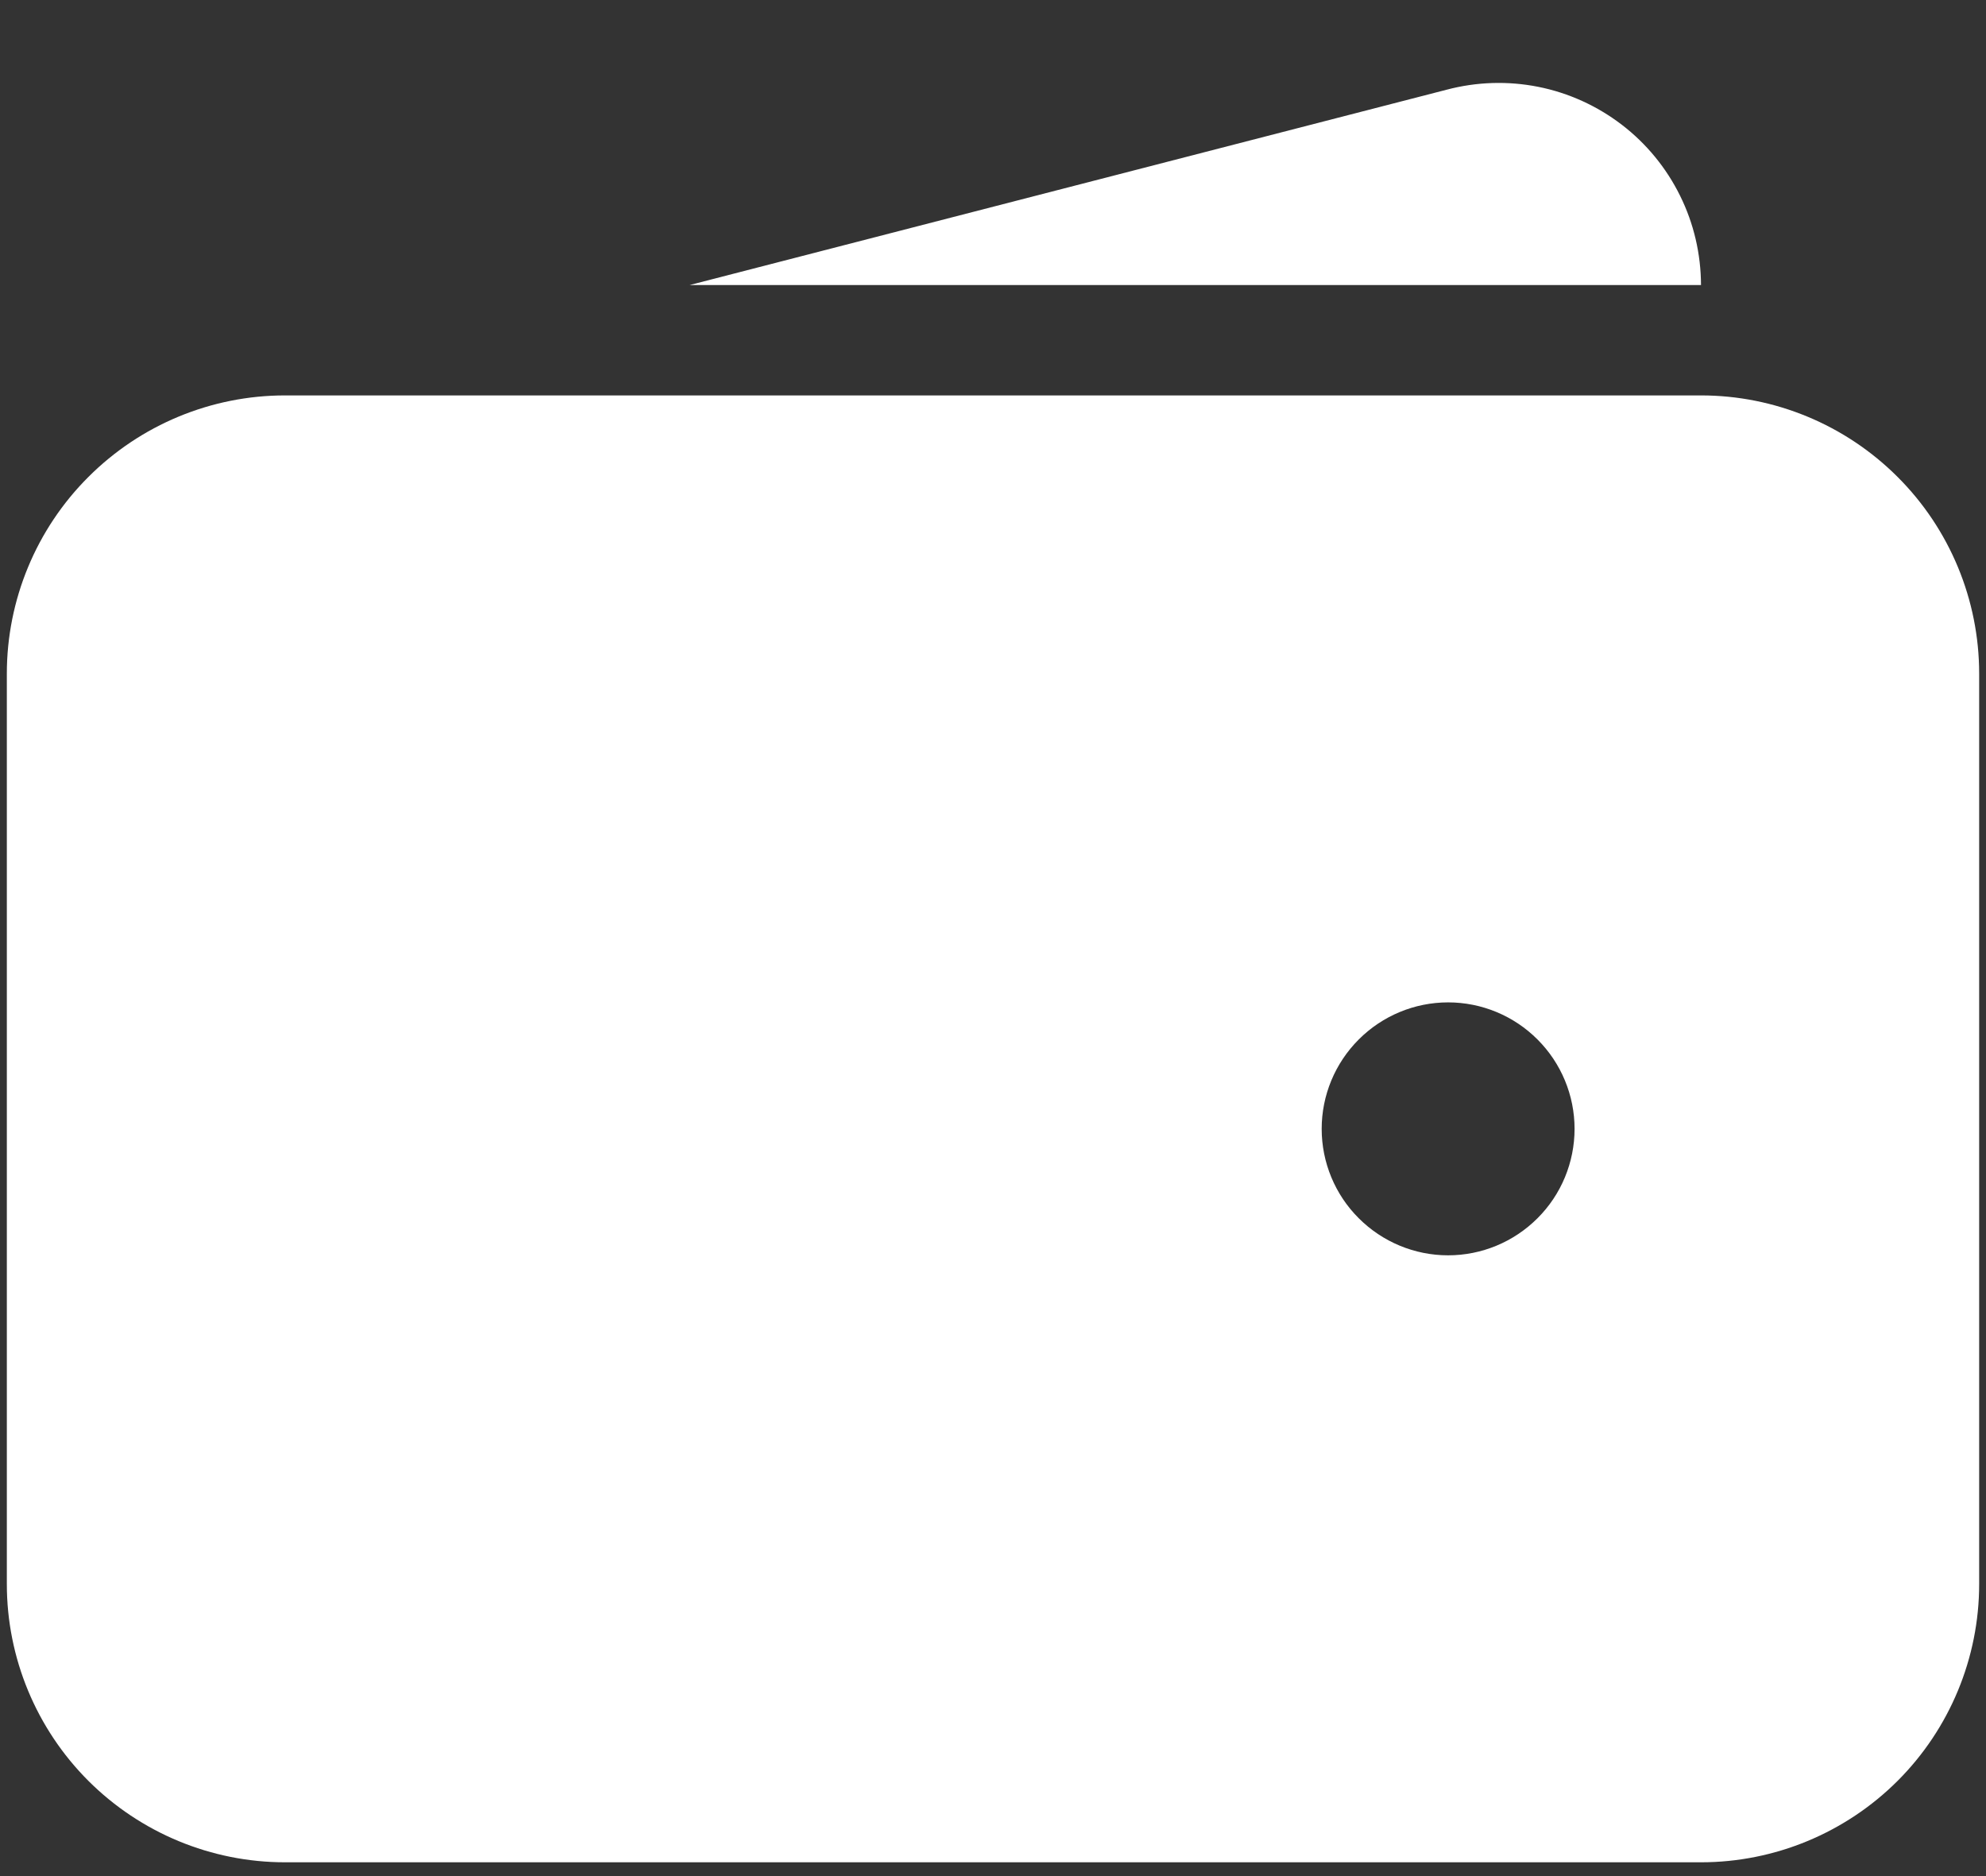 <svg width="18" height="17" viewBox="0 0 18 17" fill="none" xmlns="http://www.w3.org/2000/svg">
<rect x="0" y="0" width="18" height="17" fill="#333333" stroke="none"/>
<path fill-rule="evenodd" clip-rule="evenodd" d="M2.583 3.583C1.915 3.583 1.274 3.849 0.801 4.322C0.328 4.794 0.062 5.436 0.062 6.104V14.354C0.062 15.023 0.328 15.664 0.801 16.137C1.274 16.609 1.915 16.875 2.583 16.875H15.417C16.085 16.875 16.726 16.609 17.199 16.137C17.672 15.664 17.938 15.023 17.938 14.354V6.104C17.938 5.436 17.672 4.794 17.199 4.322C16.726 3.849 16.085 3.583 15.417 3.583H2.583ZM13.125 9.083C12.821 9.083 12.53 9.204 12.315 9.419C12.1 9.634 11.979 9.925 11.979 10.229C11.979 10.533 12.1 10.825 12.315 11.039C12.53 11.254 12.821 11.375 13.125 11.375C13.429 11.375 13.72 11.254 13.935 11.039C14.15 10.825 14.271 10.533 14.271 10.229C14.271 9.925 14.15 9.634 13.935 9.419C13.72 9.204 13.429 9.083 13.125 9.083Z" fill="white"/>
<path d="M13.111 0.813C13.383 0.741 13.667 0.732 13.943 0.787C14.218 0.842 14.477 0.96 14.7 1.131C14.923 1.302 15.103 1.522 15.227 1.773C15.352 2.025 15.416 2.302 15.417 2.583H6.25L13.111 0.813Z" fill="white"/>
</svg>
